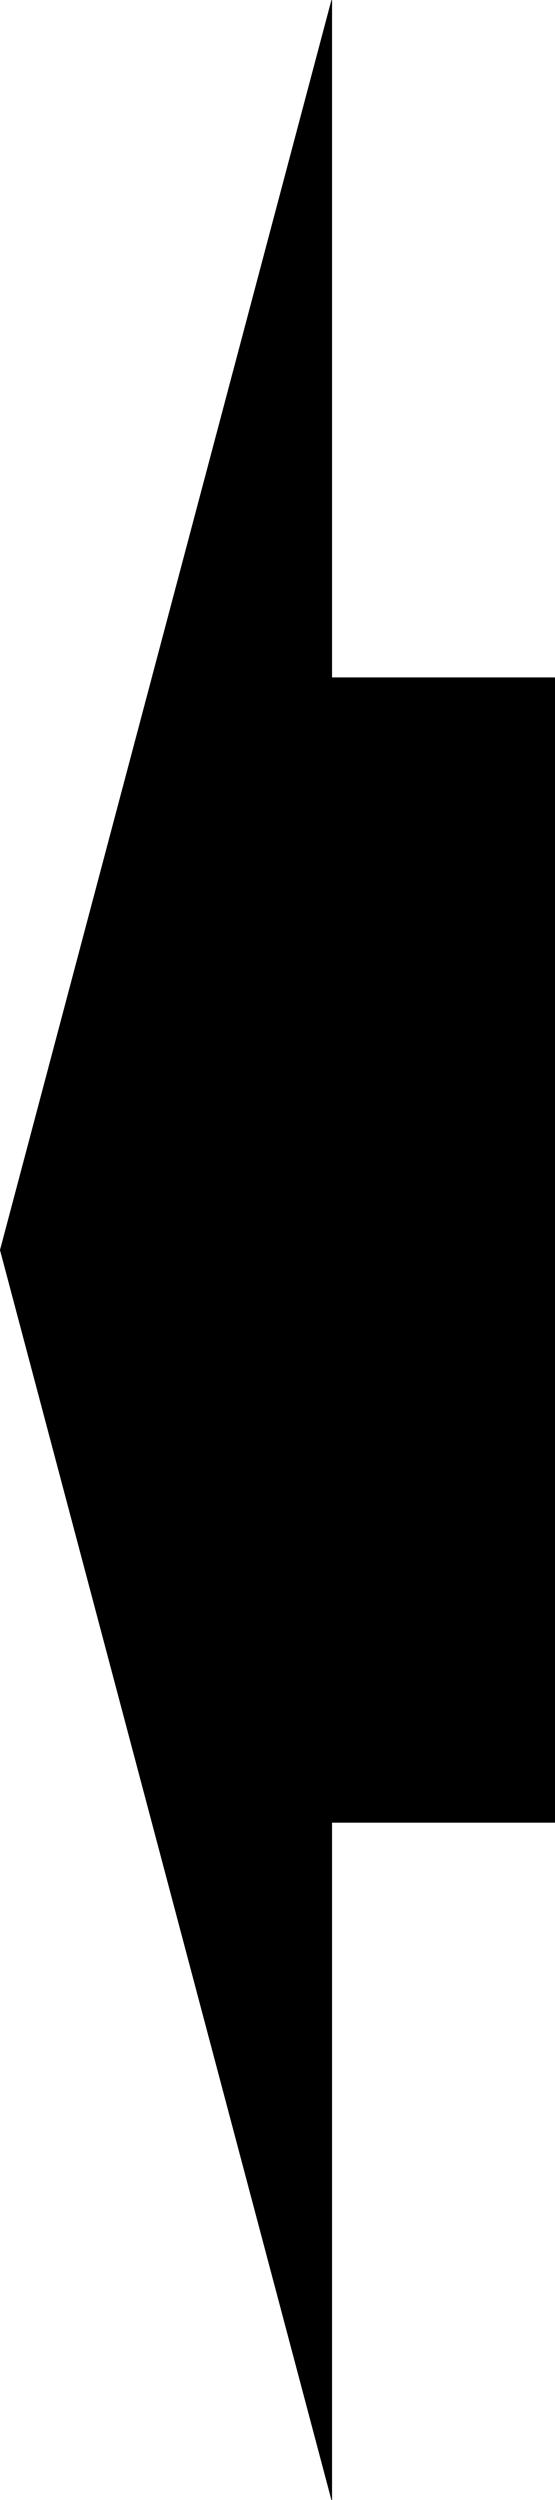 <?xml version="1.0" encoding="UTF-8" standalone="no"?>
<svg
   version="1.0"
   width="34.579mm"
   height="155.583mm"
   id="svg2"
   sodipodi:docname="Arrow 0837.wmf"
   xmlns:inkscape="http://www.inkscape.org/namespaces/inkscape"
   xmlns:sodipodi="http://sodipodi.sourceforge.net/DTD/sodipodi-0.dtd"
   xmlns="http://www.w3.org/2000/svg"
   xmlns:svg="http://www.w3.org/2000/svg">
  <sodipodi:namedview
     id="namedview2"
     pagecolor="#ffffff"
     bordercolor="#000000"
     borderopacity="0.25"
     inkscape:showpageshadow="2"
     inkscape:pageopacity="0.0"
     inkscape:pagecheckerboard="0"
     inkscape:deskcolor="#d1d1d1"
     inkscape:document-units="mm" />
  <defs
     id="defs1">
    <pattern
       id="WMFhbasepattern"
       patternUnits="userSpaceOnUse"
       width="6"
       height="6"
       x="0"
       y="0" />
  </defs>
  <path
     style="fill:#000000;fill-opacity:1;fill-rule:evenodd;stroke:none"
     d="M 130.612,159.41 H 78.109 V 0.081 L 0.081,294.015 78.109,587.949 V 428.62 h 52.503 z"
     id="path1" />
  <path
     style="fill:none;stroke:#000000;stroke-width:0.162px;stroke-linecap:round;stroke-linejoin:round;stroke-miterlimit:4;stroke-dasharray:none;stroke-opacity:1"
     d="M 130.612,159.41 H 78.109 V 0.081 L 0.081,294.015 78.109,587.949 V 428.62 H 130.612 V 159.41"
     id="path2" />
</svg>
